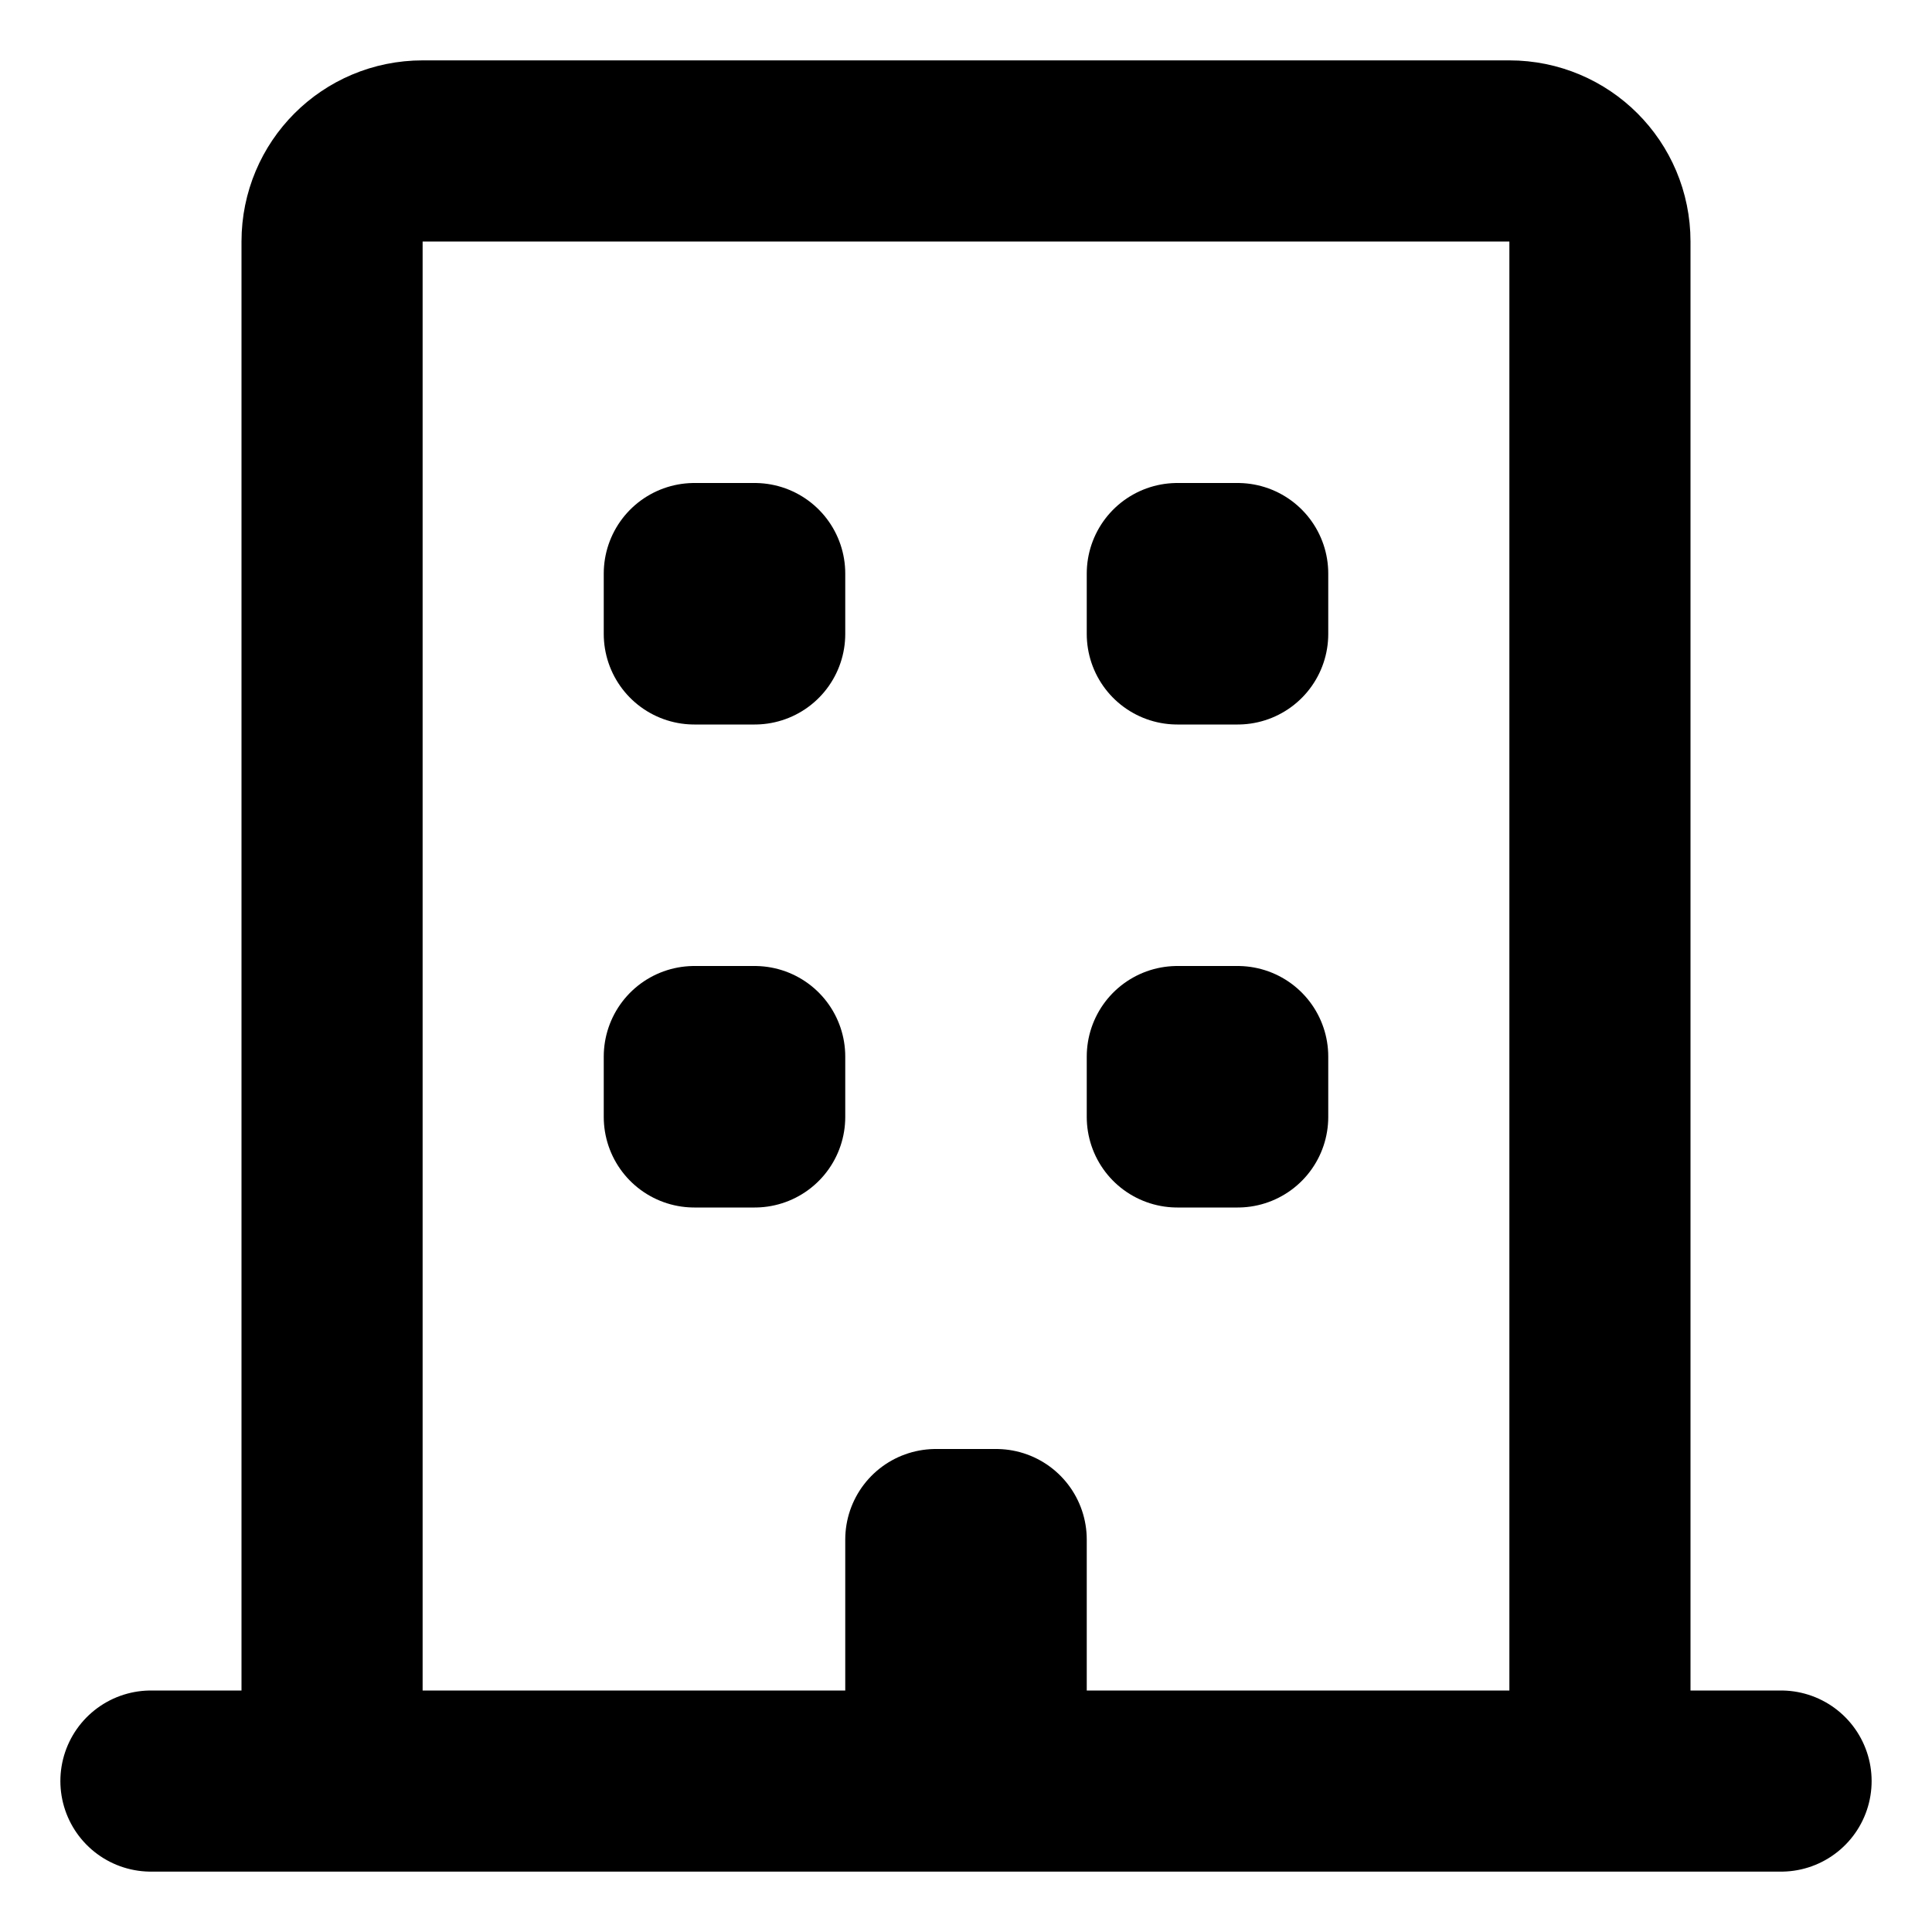 <?xml version="1.0" encoding="UTF-8" standalone="no"?>
<svg
   xmlns:dc="http://purl.org/dc/elements/1.1/"
   xmlns:cc="http://creativecommons.org/ns#"
   xmlns:rdf="http://www.w3.org/1999/02/22-rdf-syntax-ns#"
   xmlns:svg="http://www.w3.org/2000/svg"
   xmlns="http://www.w3.org/2000/svg"
   xmlns:sodipodi="http://sodipodi.sourceforge.net/DTD/sodipodi-0.dtd"
   xmlns:inkscape="http://www.inkscape.org/namespaces/inkscape"
   width="16"
   height="16"
   viewBox="0 0 16 16"
   version="1.1"
   id="svg10"
   sodipodi:docname="building.svg"
   inkscape:version="1.0.2 (e86c870879, 2021-01-15)"
   inkscape:export-xdpi="192"
   inkscape:export-ydpi="192"
   style="fill:none;stroke:currentColor;stroke-width:1.5;stroke-linecap:round;stroke-linejoin:round">
  <defs
     id="defs14" />
  <sodipodi:namedview
     pagecolor="#ffffff"
     bordercolor="#666666"
     borderopacity="1"
     objecttolerance="10"
     gridtolerance="10"
     guidetolerance="10"
     inkscape:pageopacity="0"
     inkscape:pageshadow="2"
     inkscape:window-width="1920"
     inkscape:window-height="992"
     id="namedview12"
     showgrid="true"
     inkscape:zoom="32"
     inkscape:cx="4.5200507"
     inkscape:cy="11.158908"
     inkscape:window-x="1536"
     inkscape:window-y="0"
     inkscape:window-maximized="1"
     inkscape:current-layer="svg10"
     showguides="false"
     inkscape:document-rotation="0">
    <inkscape:grid
       type="xygrid"
       id="grid823" />
  </sodipodi:namedview>
  <rect
     style="fill:none;fill-opacity:1;fill-rule:nonzero;stroke:#000000;stroke-width:1.5;stroke-linecap:round;stroke-linejoin:round;stroke-miterlimit:4;stroke-dasharray:none;stroke-dashoffset:0;stroke-opacity:1;paint-order:normal"
     id="rect825"
     width="0.5"
     height="0.5"
     x="5.75"
     y="4.75" />
  <path
     id="rect16"
     style="fill:none;stroke:#000000;stroke-width:1.5;stroke-linecap:round;stroke-linejoin:round;paint-order:normal"
     d="m 7.75,12.75 h 0.5 v 2 h -0.5 z m 7,2 H 1.25 M 3.5,1.25 h 9 c 0.415,0 0.75,0.335 0.75,0.75 v 12 c 0,0.415 -0.335,0.75 -0.75,0.75 H 3.5 C 3.084,14.75 2.75,14.415 2.75,14 V 2 C 2.75,1.585 3.084,1.25 3.5,1.25 Z"
     sodipodi:nodetypes="cccccccsssssssss" />
  <rect
     style="fill:none;fill-opacity:1;fill-rule:nonzero;stroke:#000000;stroke-width:1.5;stroke-linecap:round;stroke-linejoin:round;stroke-miterlimit:4;stroke-dasharray:none;stroke-dashoffset:0;stroke-opacity:1;paint-order:normal"
     id="rect825-3"
     width="0.5"
     height="0.5"
     x="9.75"
     y="4.75" />
  <rect
     style="fill:none;fill-opacity:1;fill-rule:nonzero;stroke:#000000;stroke-width:1.5;stroke-linecap:round;stroke-linejoin:round;stroke-miterlimit:4;stroke-dasharray:none;stroke-dashoffset:0;stroke-opacity:1;paint-order:normal"
     id="rect855"
     width="0.5"
     height="0.5"
     x="5.75"
     y="8.75" />
  <rect
     style="fill:none;fill-opacity:1;fill-rule:nonzero;stroke:#000000;stroke-width:1.5;stroke-linecap:round;stroke-linejoin:round;stroke-miterlimit:4;stroke-dasharray:none;stroke-dashoffset:0;stroke-opacity:1;paint-order:normal"
     id="rect857"
     width="0.5"
     height="0.5"
     x="9.75"
     y="8.75" />
</svg>
